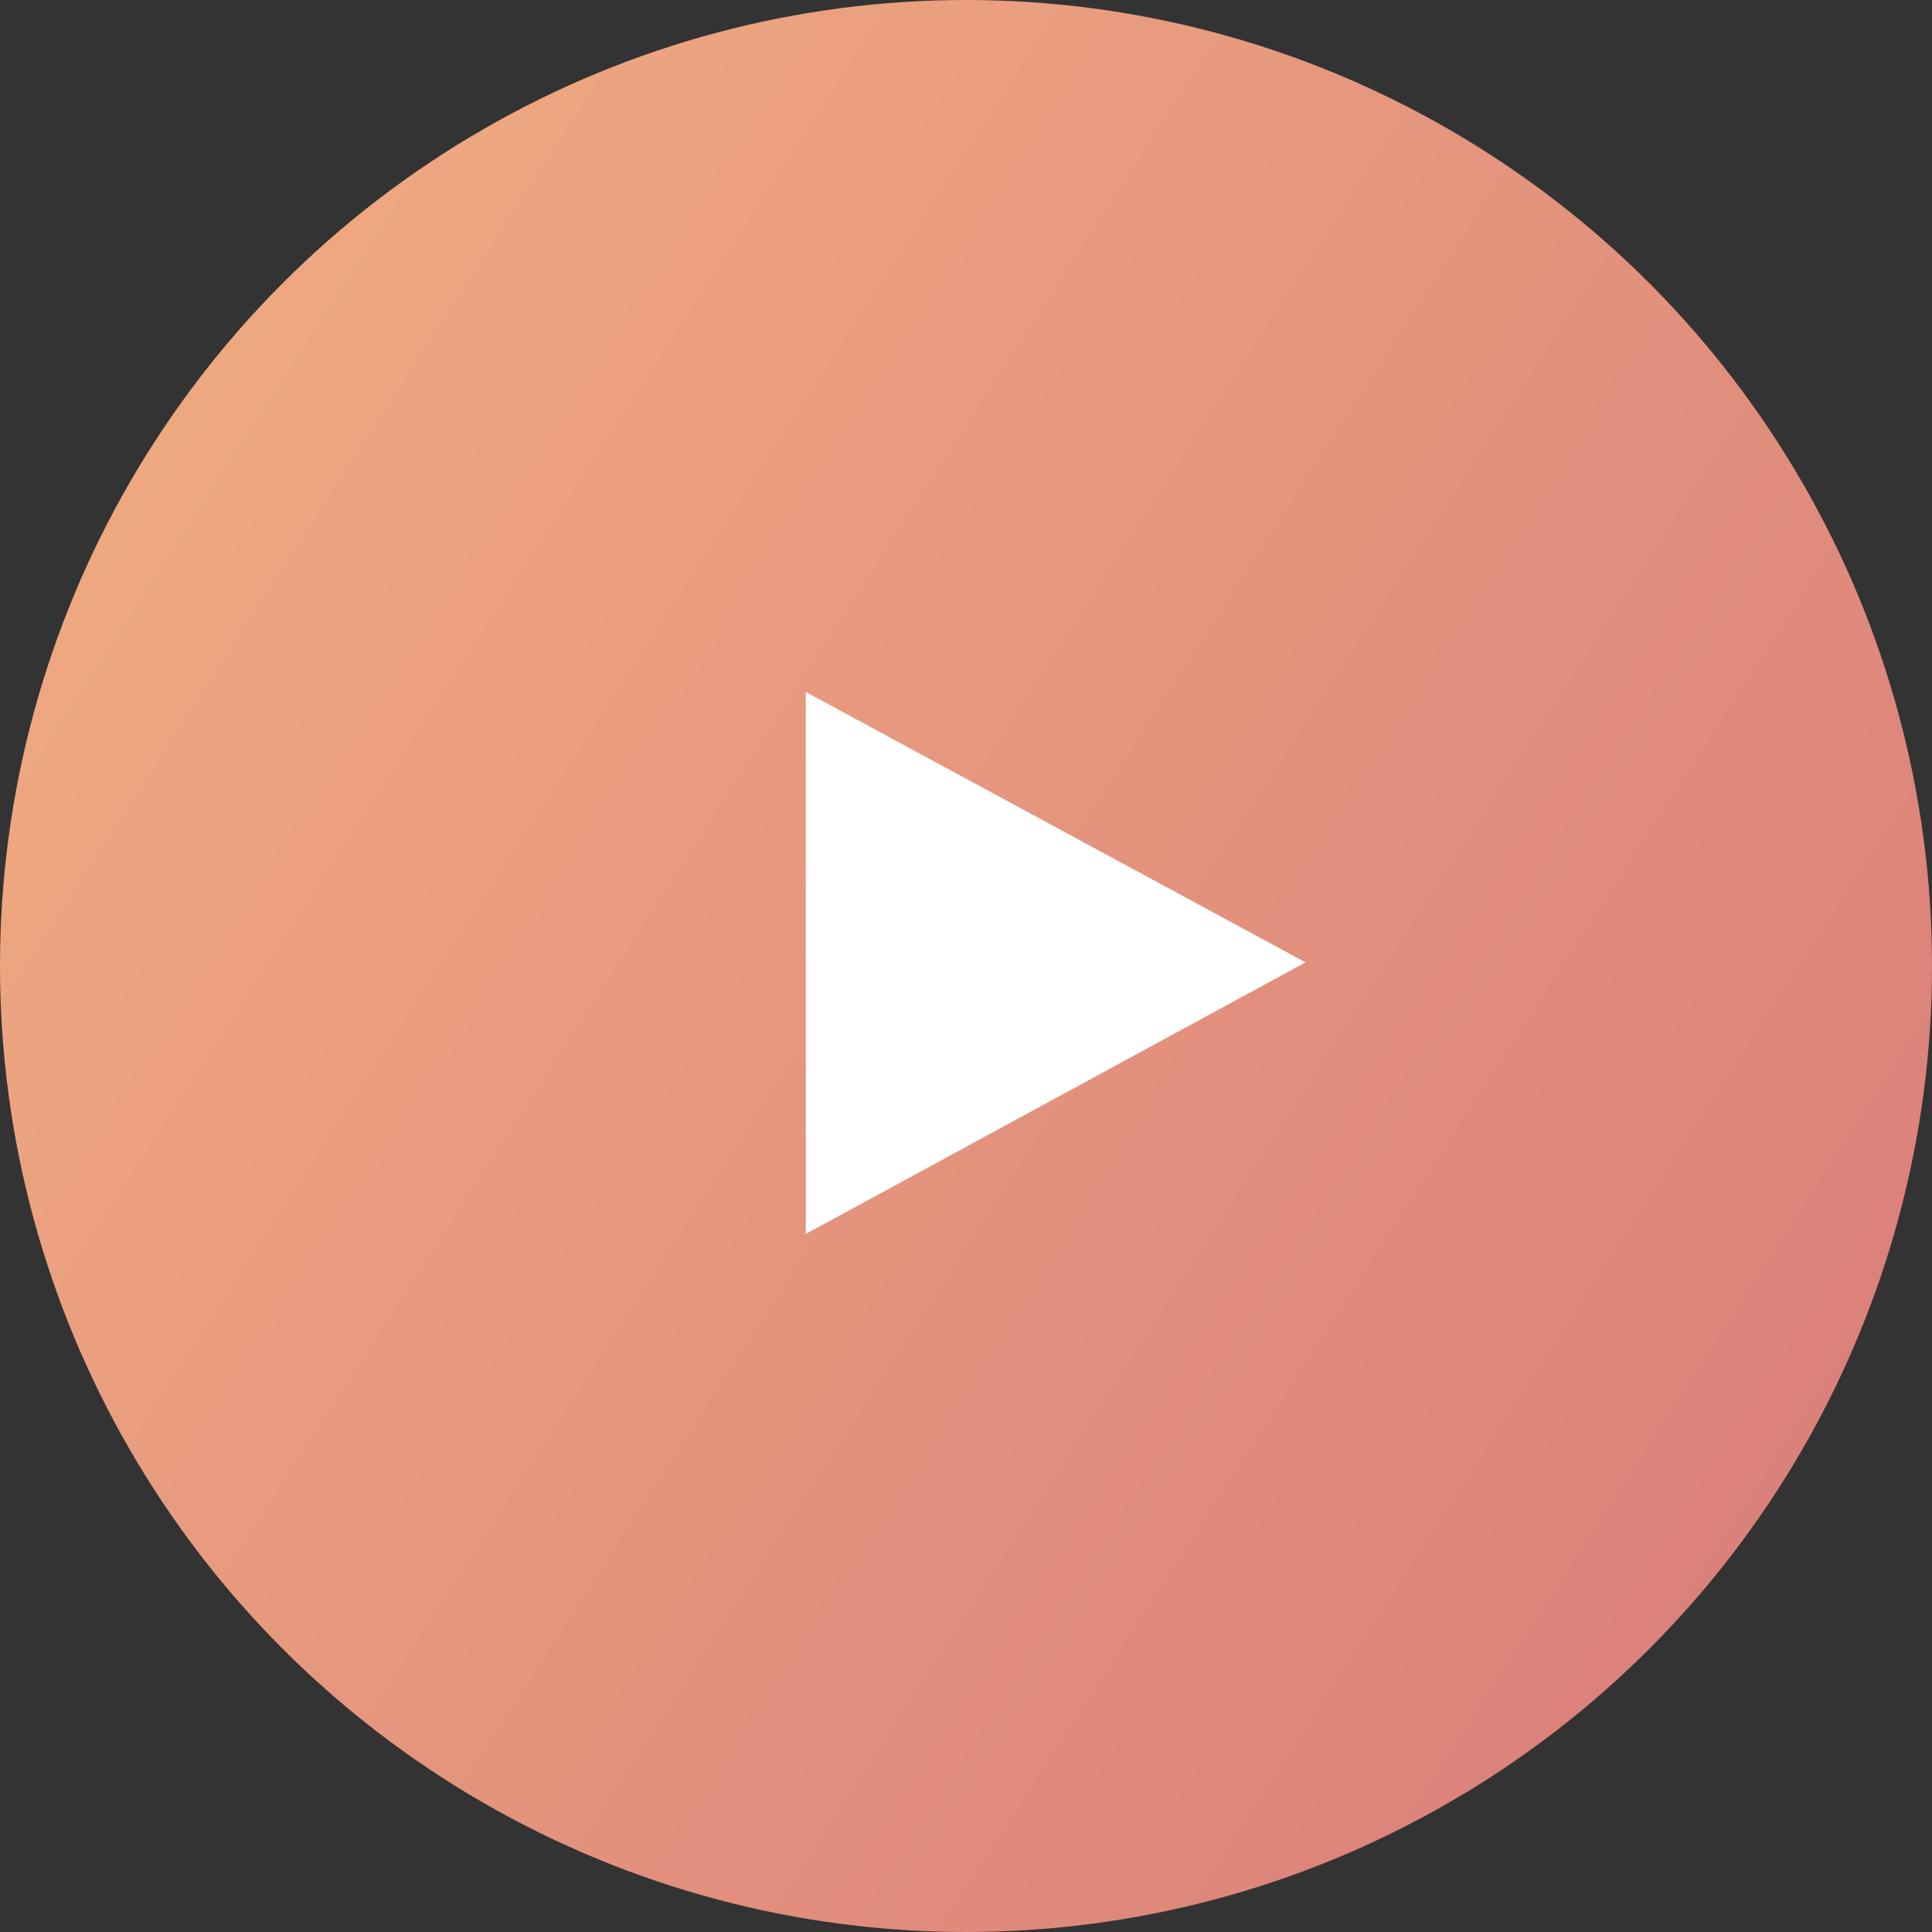<?xml version="1.0" encoding="UTF-8"?>
<svg id="_レイヤー_1" data-name="レイヤー_1" xmlns="http://www.w3.org/2000/svg" width="25" height="25" xmlns:xlink="http://www.w3.org/1999/xlink" version="1.1" viewBox="0 0 25 25">
  <rect x="0" y="0" width="25" height="25" fill="#333333" stroke="none"/>
  <!-- Generator: Adobe Illustrator 29.6.1, SVG Export Plug-In . SVG Version: 2.1.1 Build 9)  -->
  <defs>
    <style>
      .st0 {
        fill: url(#_名称未設定グラデーション_1802);
      }

      .st1 {
        fill: #fff;
      }
    </style>
    <linearGradient id="_名称未設定グラデーション_1802" data-name="名称未設定グラデーション 1802" x1="-7.67" y1="-.541" x2="65.104" y2="46.511" gradientUnits="userSpaceOnUse">
      <stop offset="0" stop-color="#f7ba83"/>
      <stop offset="1" stop-color="#b5336f"/>
    </linearGradient>
  </defs>
  <circle class="st0" cx="12.5" cy="12.5" r="12.5"/>
  <path class="st1" d="M10.427,8.954l6.467,3.499-6.467,3.514v-7.014Z"/>
</svg>